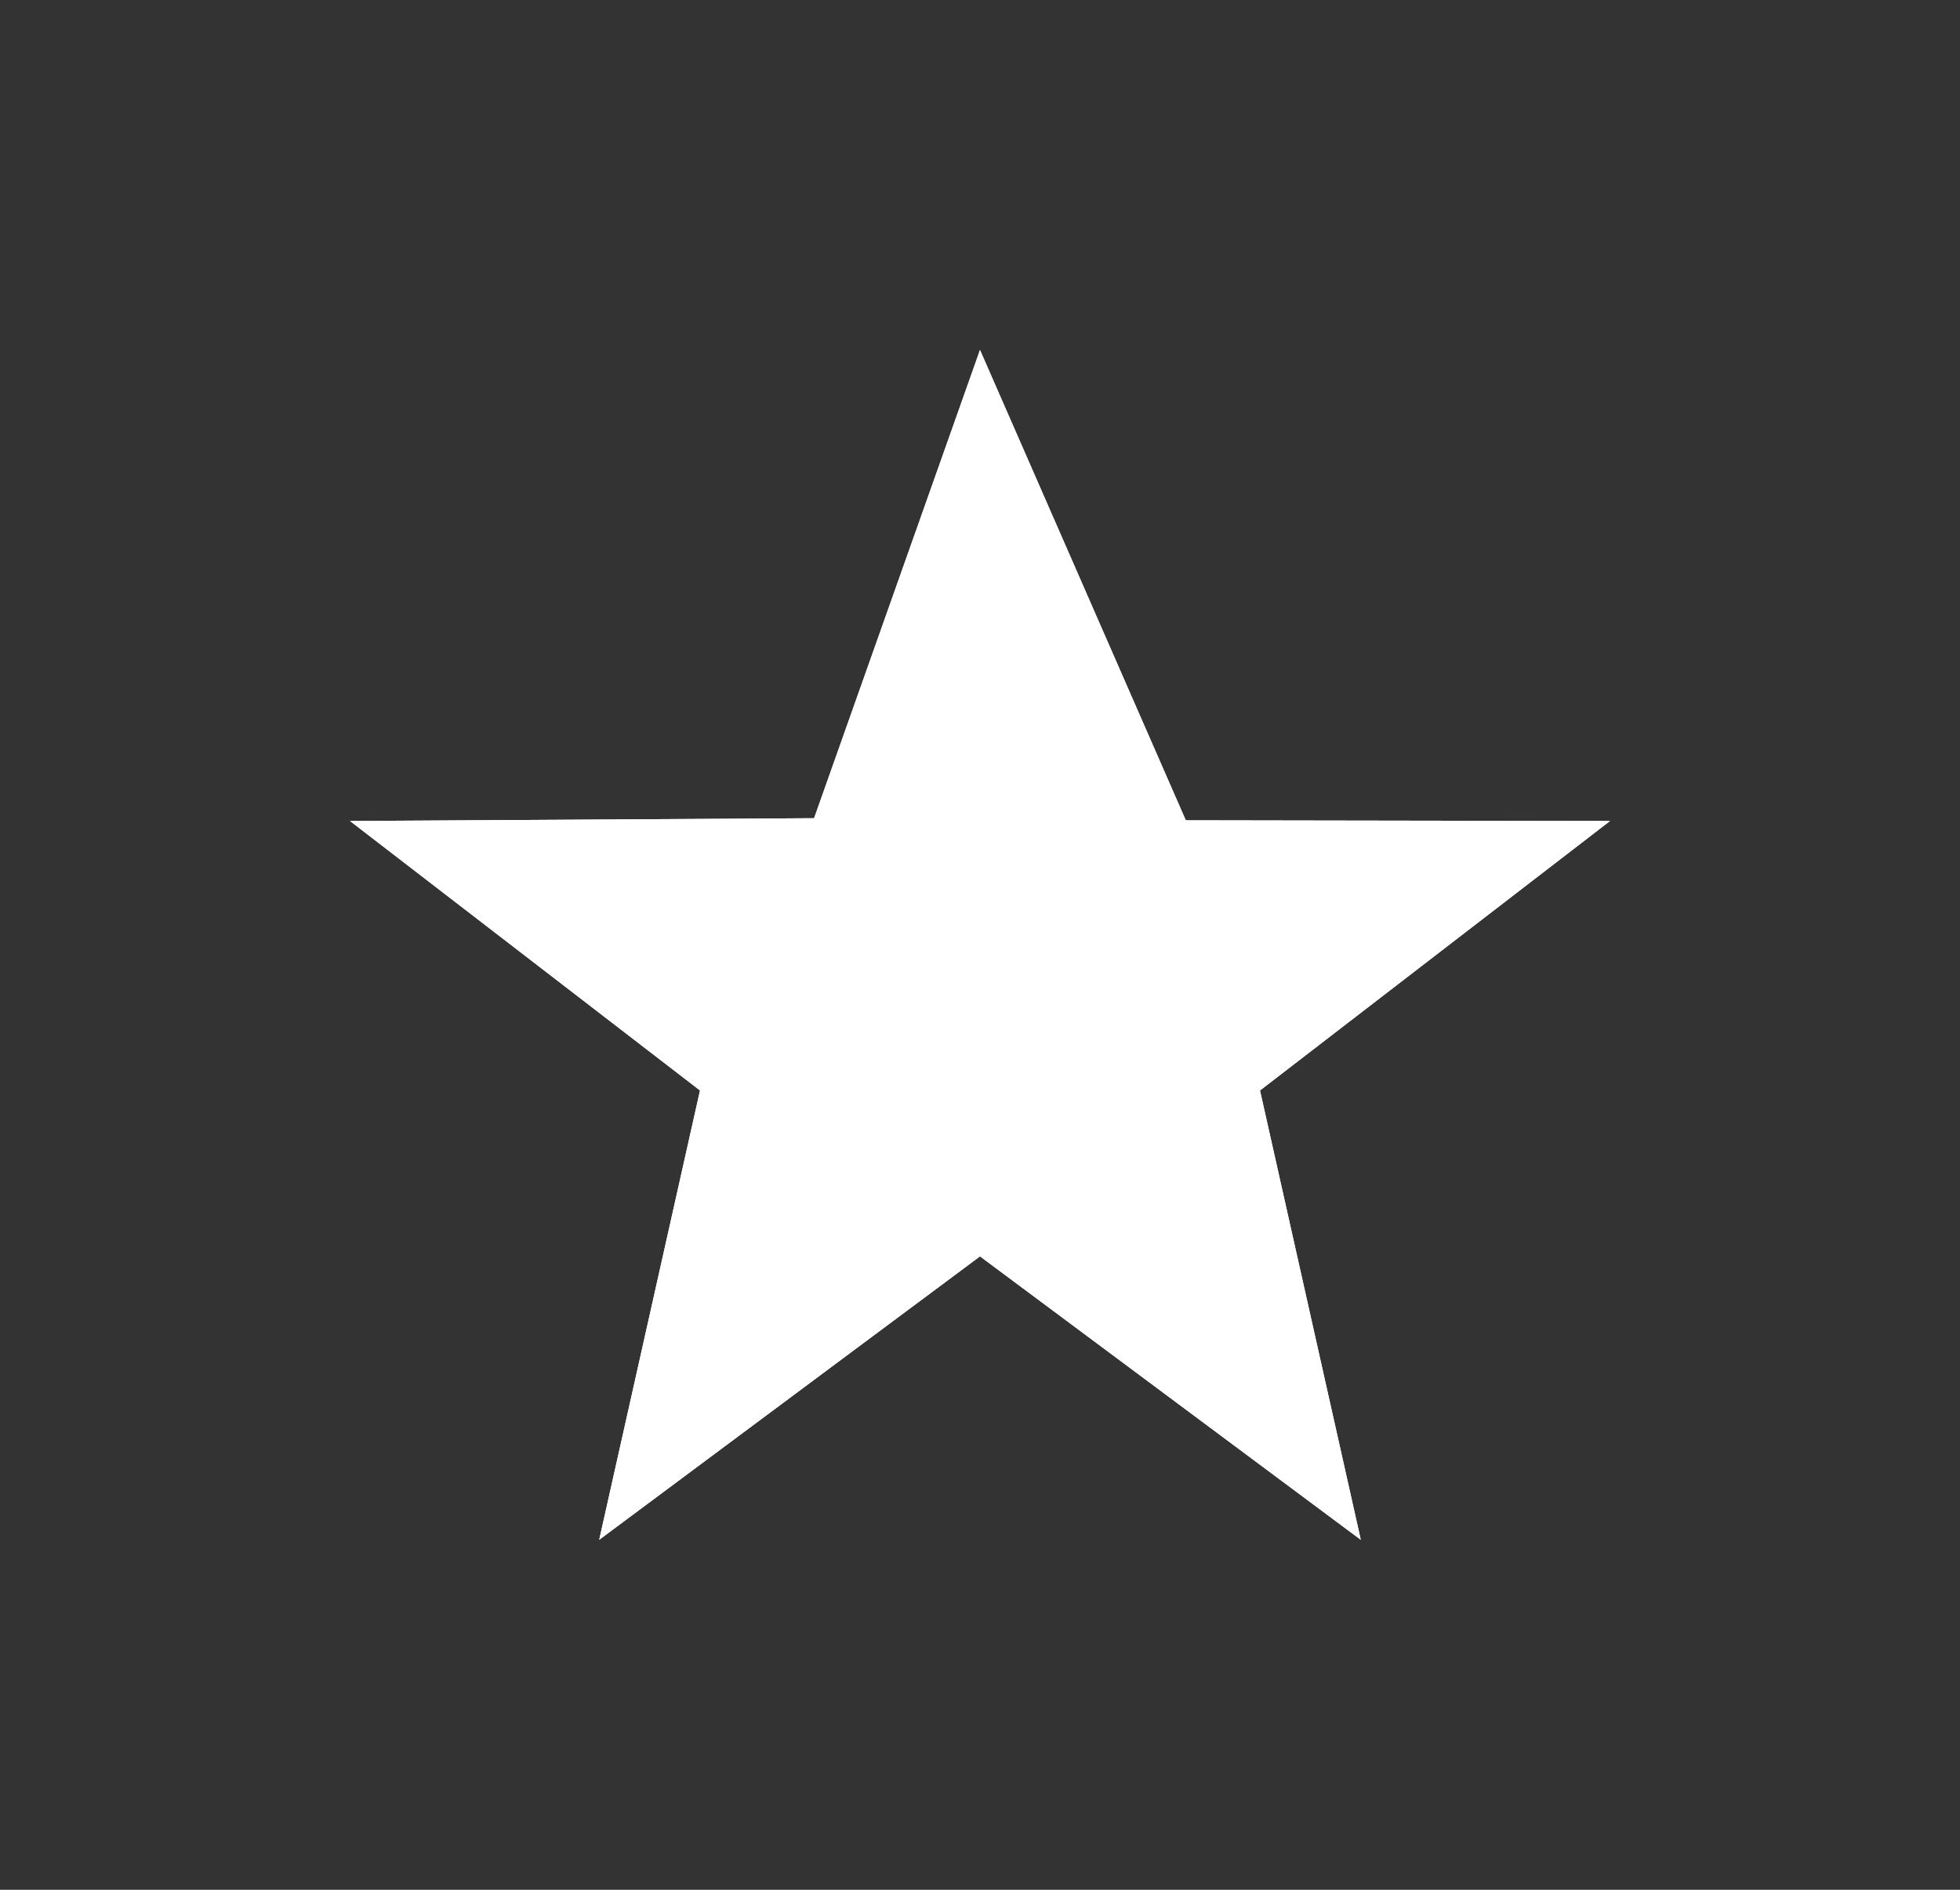 <svg xmlns="http://www.w3.org/2000/svg" xmlns:xlink="http://www.w3.org/1999/xlink" viewBox="0 0 28 27">
  <rect x="0" y="0" width="28" height="27" fill="#333333" stroke="none"/>
  <defs>
    <style>
      .a, .b, .d {
        fill: #fff;
      }

      .a {
        clip-rule: evenodd;
      }

      .b {
        fill-rule: evenodd;
      }

      .c {
        clip-path: url(#a);
      }
    </style>
    <clipPath id="a">
      <polyline class="a" points="14 5 16.94 11.72 23 11.73 18 15.58 19.44 22 14 17.95 8.56 22 10 15.58 5 11.73 11.63 11.69 14 5"/>
    </clipPath>
  </defs>
  <title>Ресурс 2</title>
  <g>
    <polyline class="b" points="14 5 16.94 11.72 23 11.73 18 15.58 19.44 22 14 17.95 8.56 22 10 15.58 5 11.73 11.63 11.69 14 5"/>
    <g class="c">
      <rect class="d" width="28" height="27"/>
    </g>
  </g>
</svg>
